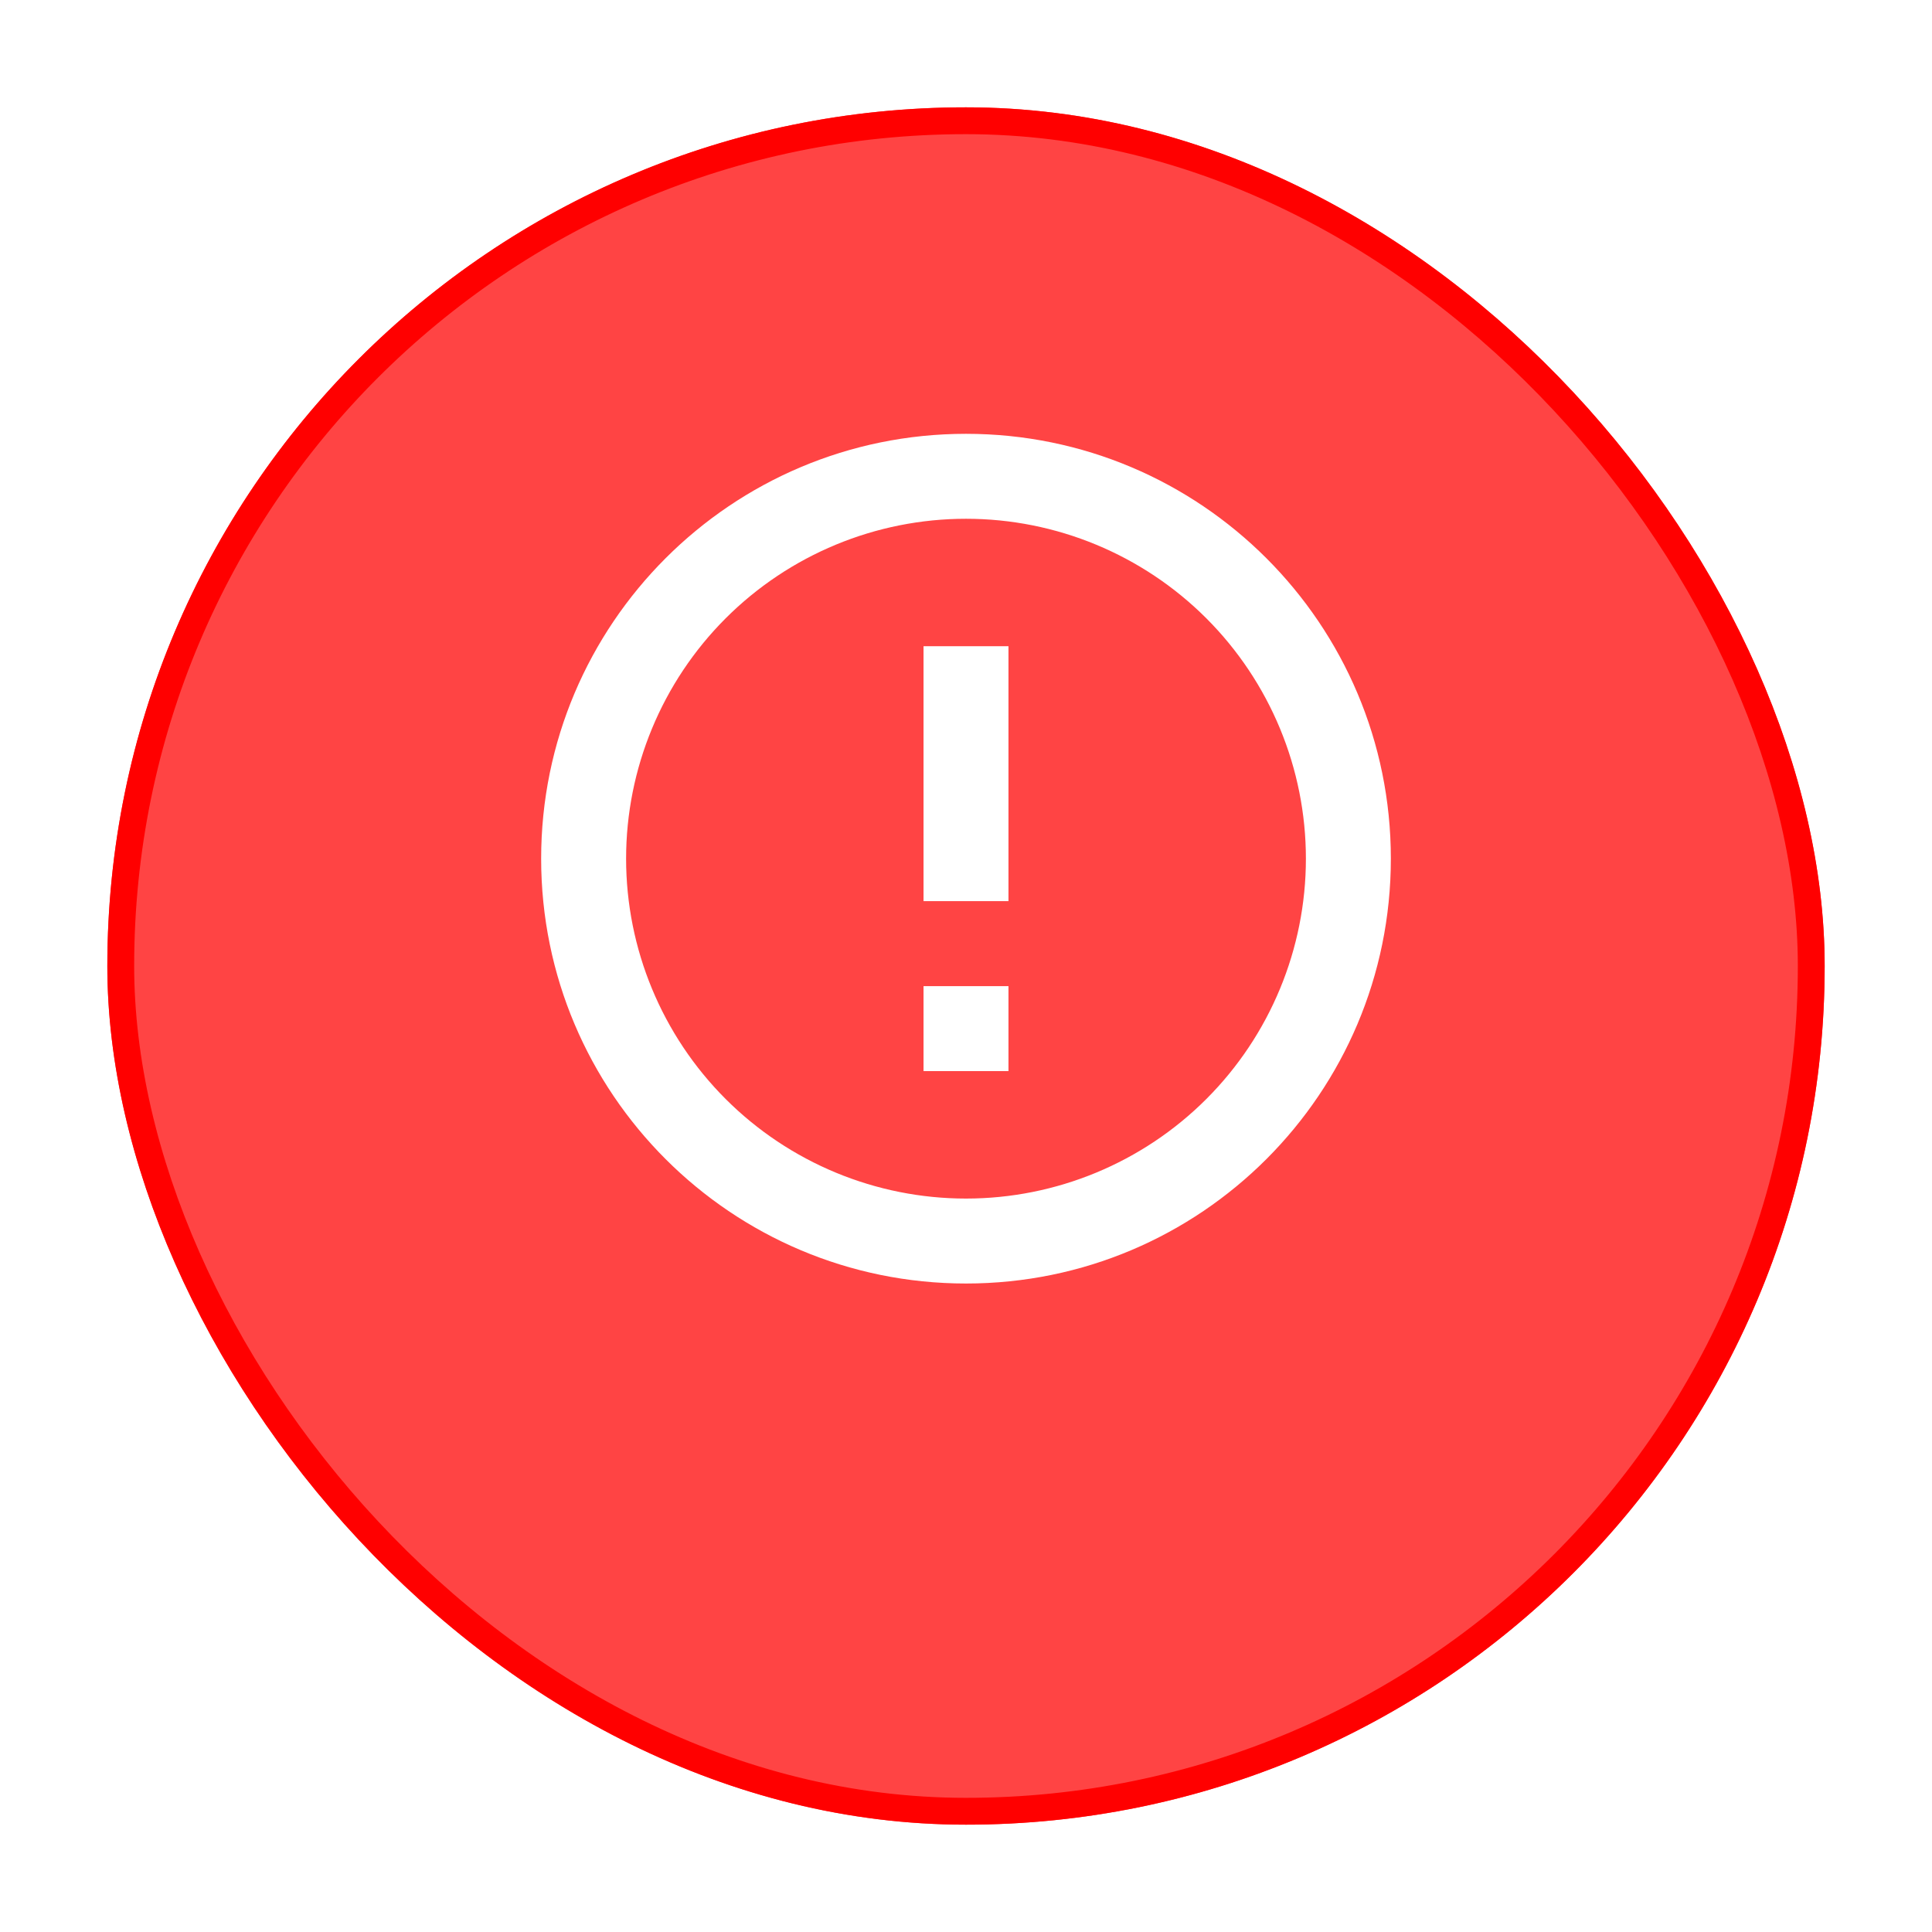<svg width="72" height="72" viewBox="0 0 72 72" fill="none" xmlns="http://www.w3.org/2000/svg">
<g filter="url(#filter0_d_2_16)">
<rect x="4" width="64" height="64" rx="32" fill="#FF4444"/>
<rect x="4.5" y="0.5" width="63" height="63" rx="31.5" stroke="#FF0000"/>
</g>
<g clip-path="url(#clip0_2_16)">
<path d="M36 47.833C27.255 47.833 20.167 40.745 20.167 32C20.167 23.255 27.255 16.167 36 16.167C44.745 16.167 51.833 23.255 51.833 32C51.833 40.745 44.745 47.833 36 47.833ZM36 44.667C39.359 44.667 42.581 43.332 44.957 40.957C47.332 38.581 48.667 35.359 48.667 32C48.667 28.641 47.332 25.419 44.957 23.043C42.581 20.668 39.359 19.333 36 19.333C32.641 19.333 29.419 20.668 27.043 23.043C24.668 25.419 23.333 28.641 23.333 32C23.333 35.359 24.668 38.581 27.043 40.957C29.419 43.332 32.641 44.667 36 44.667V44.667ZM34.417 36.75H37.583V39.917H34.417V36.75ZM34.417 24.083H37.583V33.583H34.417V24.083Z" fill="white"/>
</g>
<defs>
<filter id="filter0_d_2_16" x="0" y="0" width="72" height="72" filterUnits="userSpaceOnUse" color-interpolation-filters="sRGB">
<feFlood flood-opacity="0" result="BackgroundImageFix"/>
<feColorMatrix in="SourceAlpha" type="matrix" values="0 0 0 0 0 0 0 0 0 0 0 0 0 0 0 0 0 0 127 0" result="hardAlpha"/>
<feOffset dy="4"/>
<feGaussianBlur stdDeviation="2"/>
<feComposite in2="hardAlpha" operator="out"/>
<feColorMatrix type="matrix" values="0 0 0 0 0 0 0 0 0 0 0 0 0 0 0 0 0 0 0.25 0"/>
<feBlend mode="normal" in2="BackgroundImageFix" result="effect1_dropShadow_2_16"/>
<feBlend mode="normal" in="SourceGraphic" in2="effect1_dropShadow_2_16" result="shape"/>
</filter>
<clipPath id="clip0_2_16">
<rect width="38" height="38" fill="white" transform="translate(17 13)"/>
</clipPath>
</defs>
</svg>
